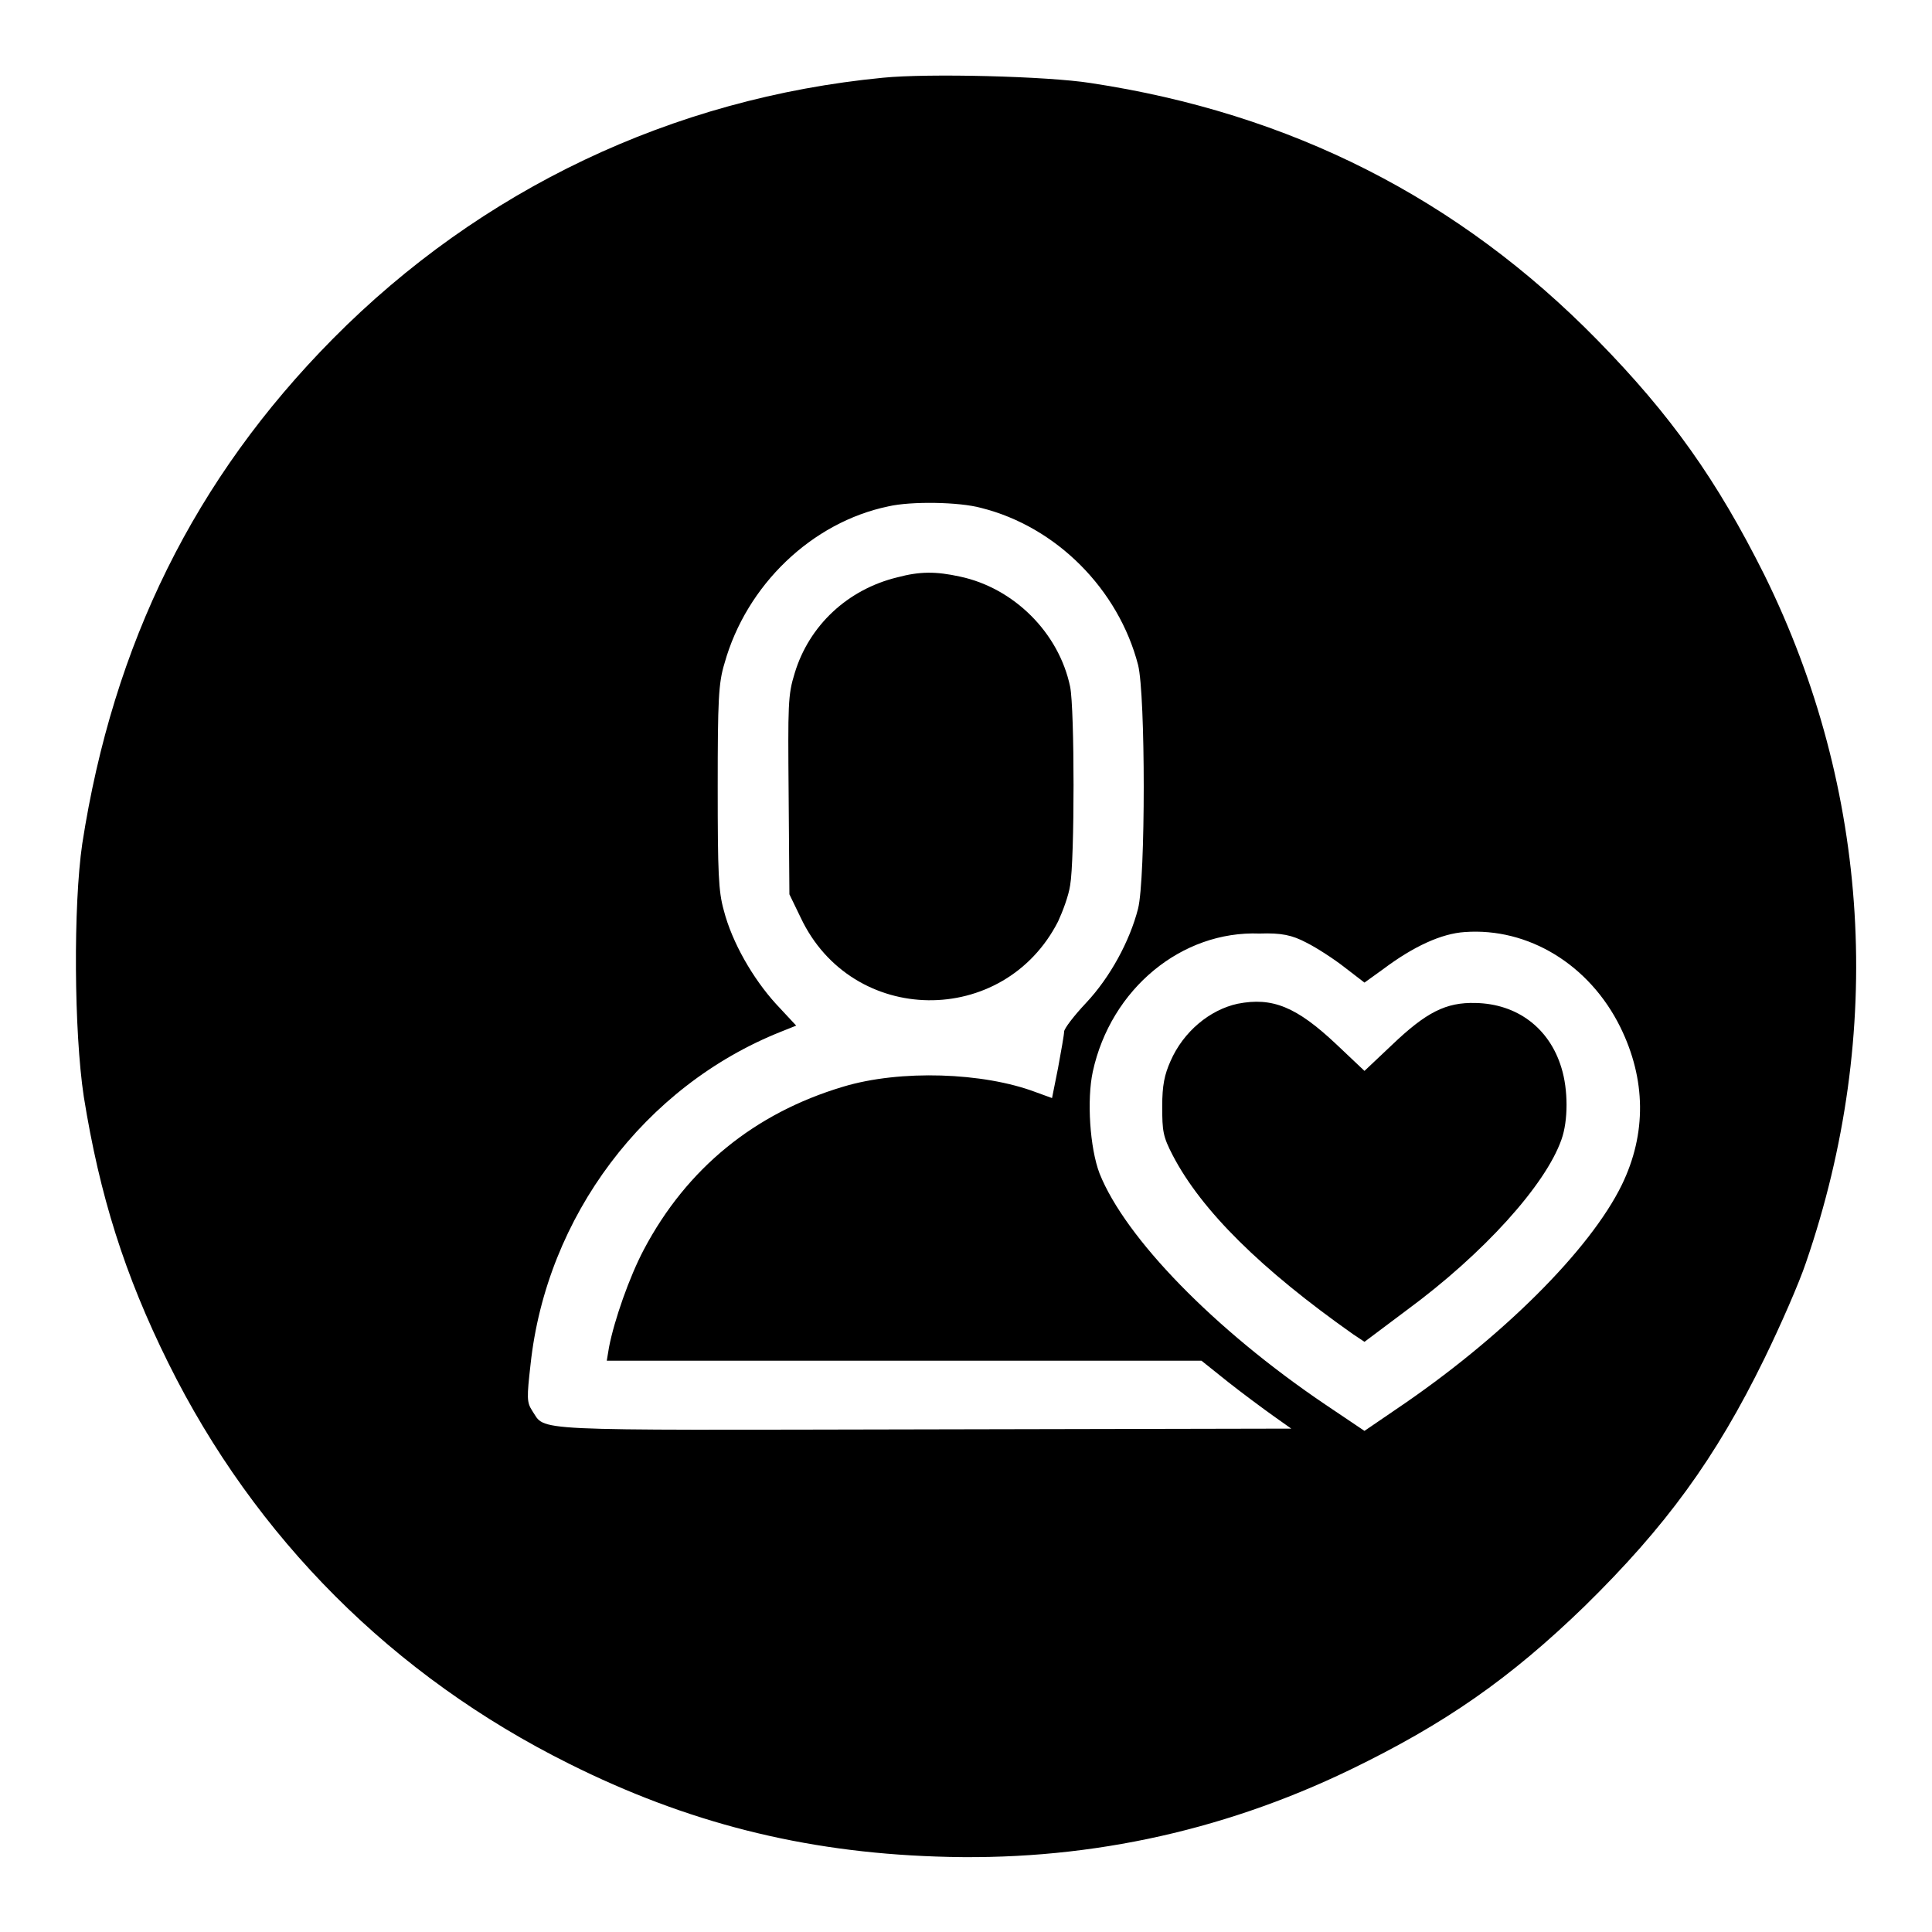 <?xml version="1.0" encoding="utf-8"?>
<!-- Svg Vector Icons : http://www.onlinewebfonts.com/icon -->
<!DOCTYPE svg PUBLIC "-//W3C//DTD SVG 1.1//EN" "http://www.w3.org/Graphics/SVG/1.1/DTD/svg11.dtd">
<svg version="1.1" xmlns="http://www.w3.org/2000/svg" xmlns:xlink="http://www.w3.org/1999/xlink" x="0px" y="0px" viewBox="0 0 256 256" enable-background="new 0 0 256 256" xml:space="preserve">
<g><g><g><path fill="#000000" d="M117,10.3C89.1,13,63.7,25.1,44.1,44.9C25.8,63.4,15,85.3,10.9,111.8c-1.2,8.2-1.1,24.9,0.2,33.5c2.1,13.1,5.4,23.6,11.2,35.3c11.5,23.2,29.8,41.5,53.1,53.1c15.6,7.8,31,11.7,48.6,12.3c19.1,0.7,37.5-3.1,54.9-11.5c12.6-6.1,21.2-12.1,31.1-21.7c10.7-10.5,17.3-19.5,23.8-32.8c2.1-4.3,4.6-10,5.5-12.7c10.5-30.5,8.5-62.7-5.5-91.1c-6.3-12.6-12.4-21.2-22.1-31.1C193.3,26.3,171,15,144.5,11C138.8,10.1,123,9.7,117,10.3z M130,67.3c10,2.5,18.2,10.8,20.8,20.8c1,4,1,28.3,0,32.3c-1.1,4.3-3.7,9.1-6.9,12.5c-1.6,1.7-2.9,3.4-2.9,3.8c0,0.4-0.4,2.6-0.8,4.8l-0.8,4l-2.2-0.8c-6.9-2.6-17.9-3-25.5-0.7c-11.7,3.5-20.7,10.8-26.4,21.6c-1.9,3.6-3.9,9.3-4.6,12.9l-0.3,1.8h39.4h39.4l3.5,2.8c1.9,1.5,4.6,3.5,6,4.5l2.4,1.7l-48.8,0.1c-53.3,0.1-49.9,0.3-51.8-2.5c-0.7-1.1-0.7-1.7-0.2-6.1c2.1-19.6,15.1-36.9,33.2-44.1l2-0.8l-2.7-2.9c-3-3.3-5.8-8.1-6.9-12.4c-0.7-2.5-0.8-4.9-0.8-16.3c0-11.5,0.1-13.8,0.9-16.4c2.9-10.4,11.6-18.7,21.7-20.8C120.7,66.4,127.1,66.5,130,67.3z M173.1,124.9c1.4,0.7,3.7,2.2,5.1,3.3l2.6,2l2.5-1.8c4-3,7.7-4.7,10.8-4.9c8.4-0.6,16.5,4.3,20.6,12.6c3.4,6.9,3.5,14.1,0.2,20.9c-4.2,8.6-15.9,20.3-30,29.8l-4.1,2.8l-5.2-3.5c-14.8-10-26.5-22.1-29.9-30.6c-1.3-3.4-1.7-9.8-0.9-13.5c2.4-11,11.8-18.7,22.1-18.3C169.8,123.6,171.2,123.9,173.1,124.9z"/><path fill="#000000" d="M118.9,76.5c-6.6,1.6-11.7,6.4-13.6,12.7c-0.9,2.9-0.9,4.1-0.8,16.2l0.1,13.1l1.5,3.1c6.8,14.4,26.9,14.6,34.1,0.5c0.6-1.3,1.4-3.4,1.6-4.8c0.6-3.3,0.6-23.3,0-26.3c-1.5-7.2-7.5-13.1-14.6-14.6C124,75.7,121.9,75.7,118.9,76.5z"/><path fill="#000000" d="M164,133c-3.7,0.8-7.2,3.7-8.9,7.6c-0.8,1.8-1.1,3.2-1.1,6c0,3.3,0.1,4,1.4,6.5c3.8,7.3,11.7,15.1,23.9,23.7l1.5,1l5.6-4.2c10.2-7.5,18.4-16.6,20.5-22.6c0.9-2.5,0.9-6.6,0-9.5c-1.6-5.3-5.9-8.5-11.4-8.6c-3.9-0.1-6.5,1.2-11.1,5.6l-3.6,3.4l-3.7-3.5C171.8,133.4,168.6,132.1,164,133z"/></g></g></g>
</svg>